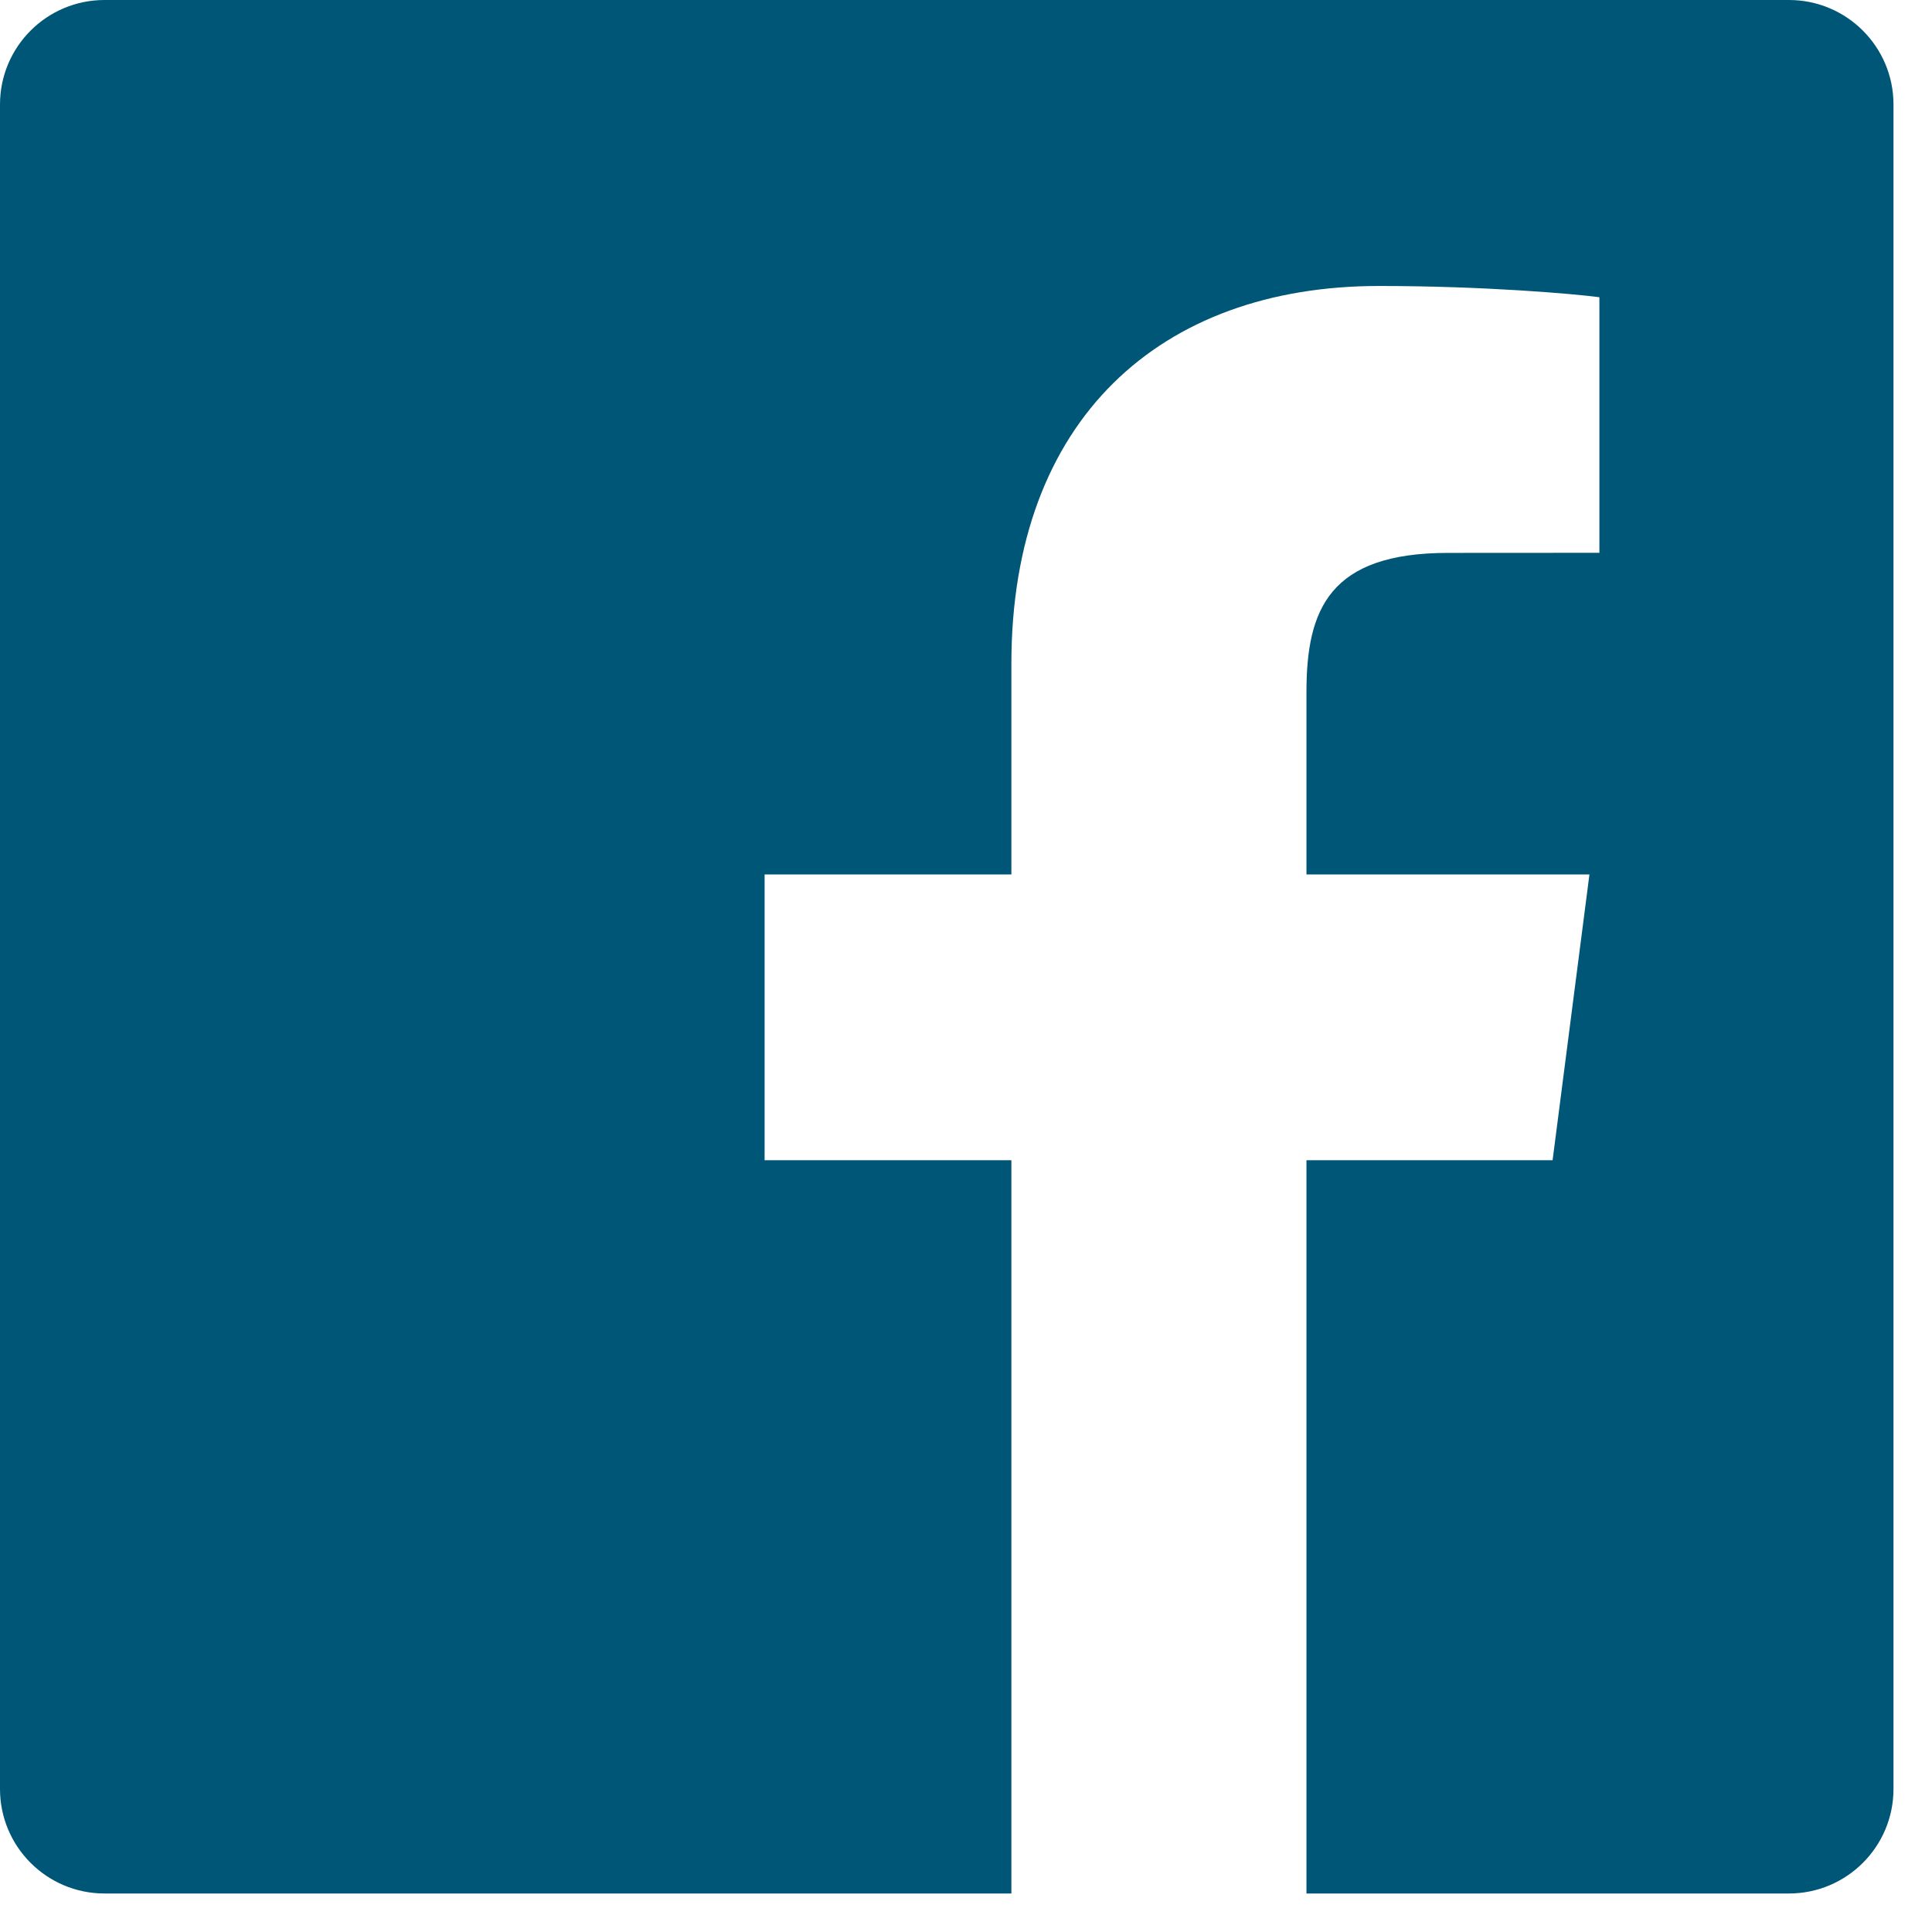 <?xml version="1.0" encoding="UTF-8"?>
<svg width="45px" height="45px" viewBox="0 0 45 45" version="1.1" xmlns="http://www.w3.org/2000/svg" xmlns:xlink="http://www.w3.org/1999/xlink">
    <title>FACEBOOK_ICON</title>
    <defs>
        <path d="M41.668,0 L2.434,0 C1.09,0 0,1.089 0,2.434 L0,41.669 C0,43.013 1.09,44.103 2.434,44.103 L23.557,44.103 L23.557,27.024 L17.809,27.024 L17.809,20.368 L23.557,20.368 L23.557,15.459 C23.557,9.763 27.035,6.661 32.118,6.661 C34.551,6.661 36.643,6.842 37.253,6.923 L37.253,12.876 L33.729,12.878 C30.965,12.878 30.43,14.191 30.43,16.118 L30.43,20.368 L37.021,20.368 L36.163,27.024 L30.43,27.024 L30.43,44.103 L41.668,44.103 C43.012,44.103 44.103,43.013 44.103,41.669 L44.103,2.434 C44.103,1.089 43.012,0 41.668,0" id="path-1"></path>
    </defs>
    <g id="Page-1" stroke="none" stroke-width="1" fill="none" fill-rule="evenodd">
        <g id="Artboard" transform="translate(-800, -2940)">
            <g id="SOCIAL" transform="translate(0, 2817)">
                <g id="SOCIAL_ICONS" transform="translate(800, 123)">
                    <mask id="mask-2" fill="white">
                        <use xlink:href="#path-1"></use>
                    </mask>
                    <use id="FACEBOOK_ICON" fill="#005677" xlink:href="#path-1"></use>
                </g>
            </g>
        </g>
    </g>
</svg>